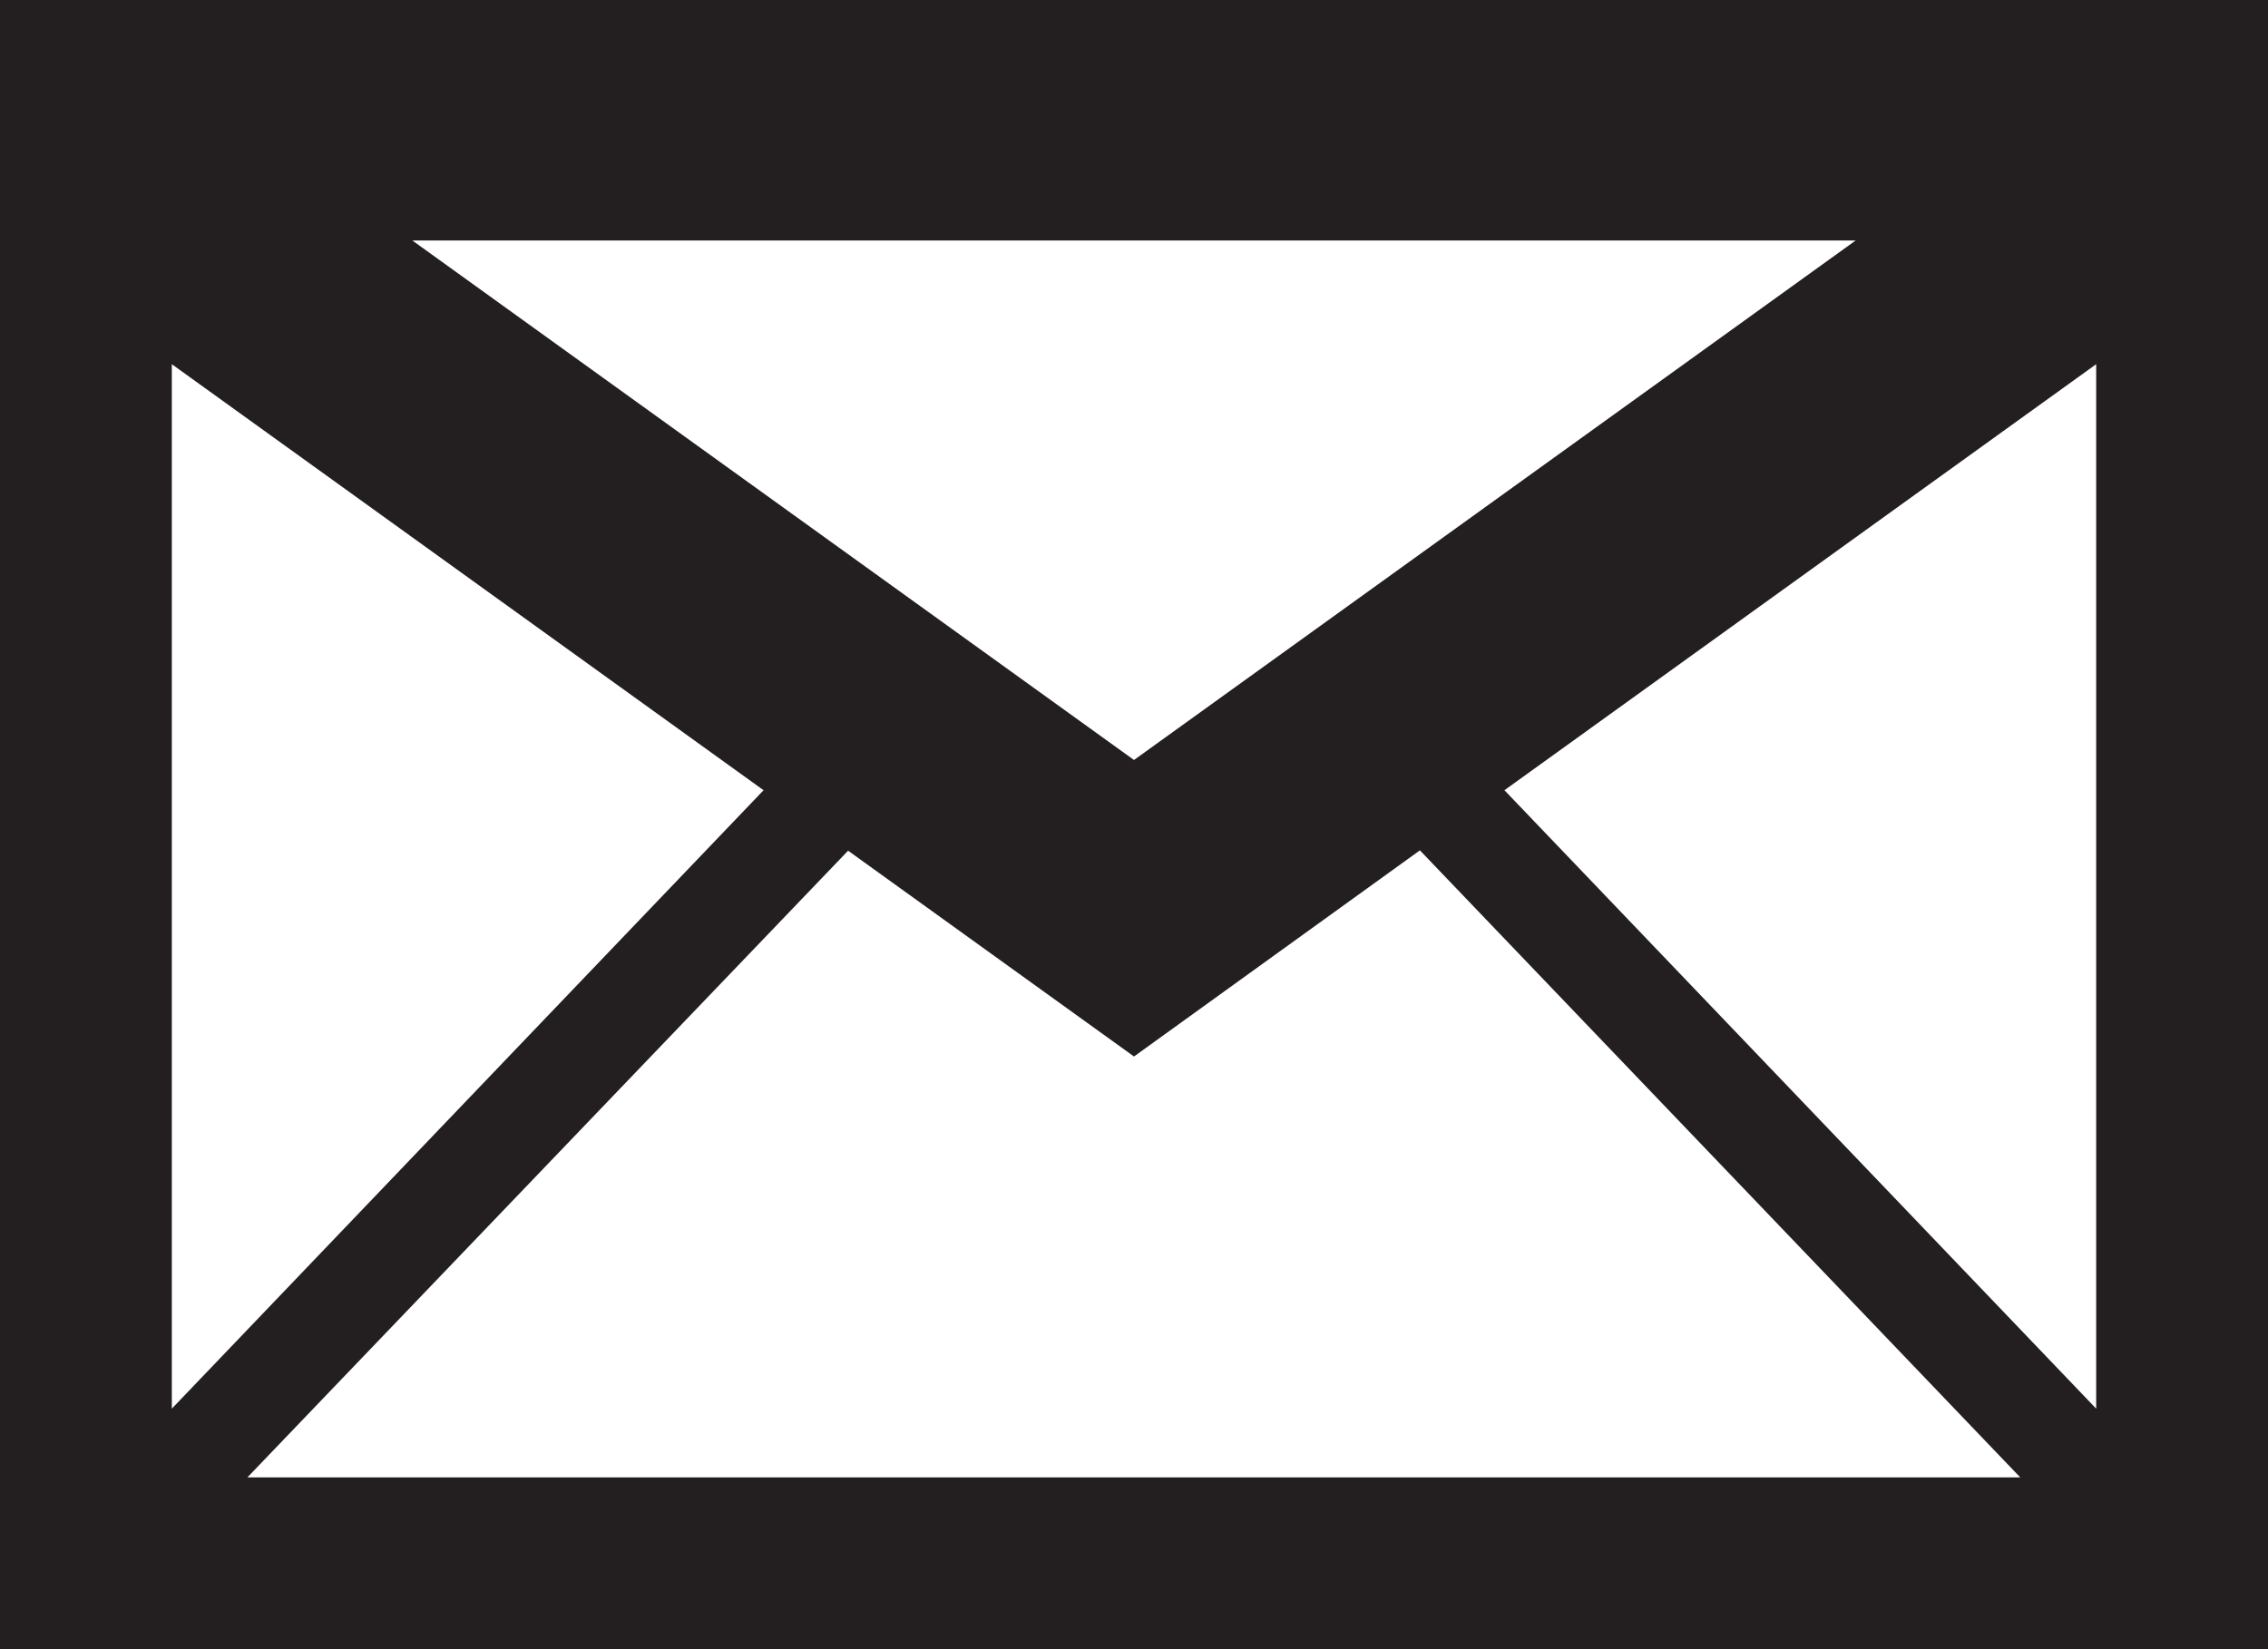 <svg xmlns="http://www.w3.org/2000/svg" viewBox="0 0 66 48"><defs><style>.cls-1{fill:#231f20;}</style></defs><title>contact_icon</title><g id="Layer_2" data-name="Layer 2"><g id="Layer_1-2" data-name="Layer 1"><g id="Email"><path class="cls-1" d="M0,0V48H66V0ZM33,30.75l8.32-6L58.79,43H7.2L24.68,24.76Zm0-8.63L12,7H54ZM22.22,23,5,41V10.6ZM61,41,43.78,23,61,10.6Z"/></g></g></g></svg>